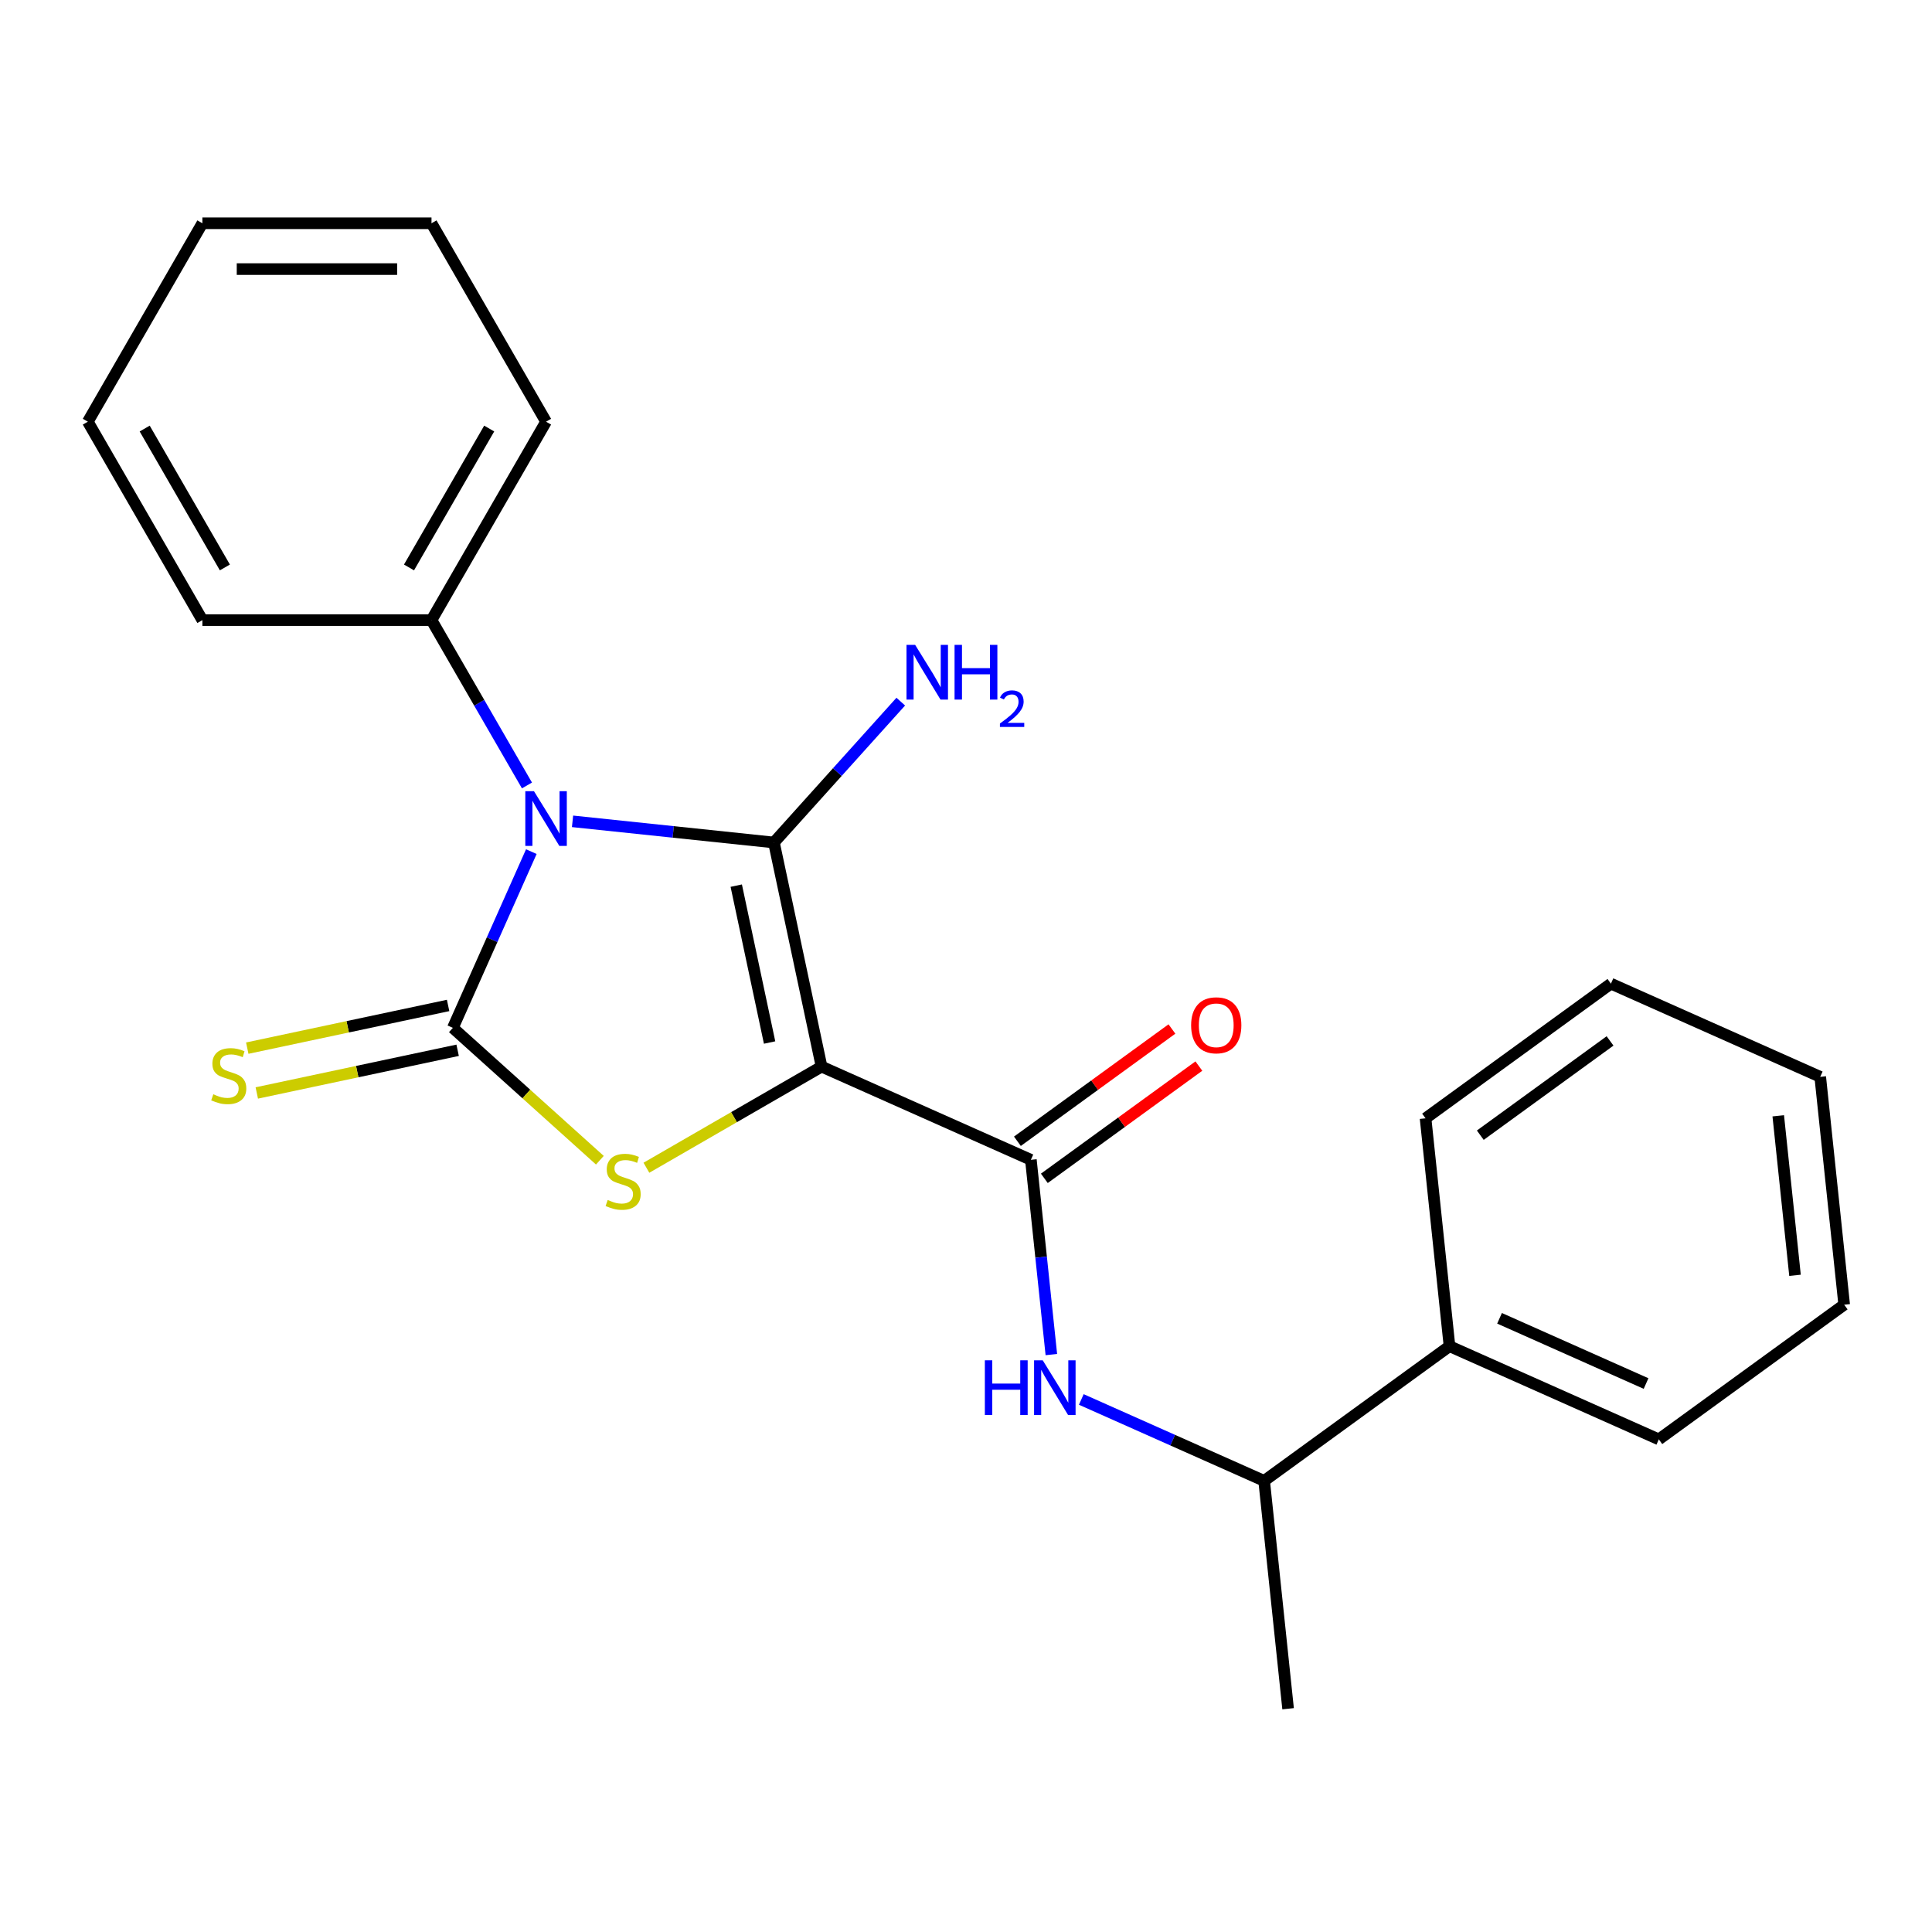<?xml version='1.0' encoding='iso-8859-1'?>
<svg version='1.1' baseProfile='full'
              xmlns='http://www.w3.org/2000/svg'
                      xmlns:rdkit='http://www.rdkit.org/xml'
                      xmlns:xlink='http://www.w3.org/1999/xlink'
                  xml:space='preserve'
width='1000px' height='1000px' viewBox='0 0 1000 1000'>
<!-- END OF HEADER -->
<rect style='opacity:1.0;fill:#FFFFFF;stroke:none' width='1000' height='1000' x='0' y='0'> </rect>
<path class='bond-1' d='M 425.241,552.076 L 400.584,436.075' style='fill:none;fill-rule:evenodd;stroke:#000000;stroke-width:6px;stroke-linecap:butt;stroke-linejoin:miter;stroke-opacity:1' />
<path class='bond-1' d='M 398.342,539.607 L 381.082,458.406' style='fill:none;fill-rule:evenodd;stroke:#000000;stroke-width:6px;stroke-linecap:butt;stroke-linejoin:miter;stroke-opacity:1' />
<path class='bond-3' d='M 425.241,552.076 L 379.911,578.248' style='fill:none;fill-rule:evenodd;stroke:#000000;stroke-width:6px;stroke-linecap:butt;stroke-linejoin:miter;stroke-opacity:1' />
<path class='bond-3' d='M 379.911,578.248 L 334.581,604.419' style='fill:none;fill-rule:evenodd;stroke:#CCCC00;stroke-width:6px;stroke-linecap:butt;stroke-linejoin:miter;stroke-opacity:1' />
<path class='bond-4' d='M 425.241,552.076 L 533.581,600.312' style='fill:none;fill-rule:evenodd;stroke:#000000;stroke-width:6px;stroke-linecap:butt;stroke-linejoin:miter;stroke-opacity:1' />
<path class='bond-0' d='M 296.346,425.119 L 348.465,430.597' style='fill:none;fill-rule:evenodd;stroke:#0000FF;stroke-width:6px;stroke-linecap:butt;stroke-linejoin:miter;stroke-opacity:1' />
<path class='bond-0' d='M 348.465,430.597 L 400.584,436.075' style='fill:none;fill-rule:evenodd;stroke:#000000;stroke-width:6px;stroke-linecap:butt;stroke-linejoin:miter;stroke-opacity:1' />
<path class='bond-7' d='M 272.754,406.554 L 248.049,363.764' style='fill:none;fill-rule:evenodd;stroke:#0000FF;stroke-width:6px;stroke-linecap:butt;stroke-linejoin:miter;stroke-opacity:1' />
<path class='bond-7' d='M 248.049,363.764 L 223.344,320.974' style='fill:none;fill-rule:evenodd;stroke:#000000;stroke-width:6px;stroke-linecap:butt;stroke-linejoin:miter;stroke-opacity:1' />
<path class='bond-23' d='M 275.016,440.803 L 254.71,486.411' style='fill:none;fill-rule:evenodd;stroke:#0000FF;stroke-width:6px;stroke-linecap:butt;stroke-linejoin:miter;stroke-opacity:1' />
<path class='bond-23' d='M 254.71,486.411 L 234.405,532.019' style='fill:none;fill-rule:evenodd;stroke:#000000;stroke-width:6px;stroke-linecap:butt;stroke-linejoin:miter;stroke-opacity:1' />
<path class='bond-8' d='M 400.584,436.075 L 433.409,399.619' style='fill:none;fill-rule:evenodd;stroke:#000000;stroke-width:6px;stroke-linecap:butt;stroke-linejoin:miter;stroke-opacity:1' />
<path class='bond-8' d='M 433.409,399.619 L 466.234,363.164' style='fill:none;fill-rule:evenodd;stroke:#0000FF;stroke-width:6px;stroke-linecap:butt;stroke-linejoin:miter;stroke-opacity:1' />
<path class='bond-2' d='M 234.405,532.019 L 272.448,566.273' style='fill:none;fill-rule:evenodd;stroke:#000000;stroke-width:6px;stroke-linecap:butt;stroke-linejoin:miter;stroke-opacity:1' />
<path class='bond-2' d='M 272.448,566.273 L 310.492,600.528' style='fill:none;fill-rule:evenodd;stroke:#CCCC00;stroke-width:6px;stroke-linecap:butt;stroke-linejoin:miter;stroke-opacity:1' />
<path class='bond-6' d='M 231.939,520.418 L 179.961,531.467' style='fill:none;fill-rule:evenodd;stroke:#000000;stroke-width:6px;stroke-linecap:butt;stroke-linejoin:miter;stroke-opacity:1' />
<path class='bond-6' d='M 179.961,531.467 L 127.982,542.515' style='fill:none;fill-rule:evenodd;stroke:#CCCC00;stroke-width:6px;stroke-linecap:butt;stroke-linejoin:miter;stroke-opacity:1' />
<path class='bond-6' d='M 236.87,543.619 L 184.892,554.667' style='fill:none;fill-rule:evenodd;stroke:#000000;stroke-width:6px;stroke-linecap:butt;stroke-linejoin:miter;stroke-opacity:1' />
<path class='bond-6' d='M 184.892,554.667 L 132.914,565.715' style='fill:none;fill-rule:evenodd;stroke:#CCCC00;stroke-width:6px;stroke-linecap:butt;stroke-linejoin:miter;stroke-opacity:1' />
<path class='bond-5' d='M 533.581,600.312 L 538.879,650.722' style='fill:none;fill-rule:evenodd;stroke:#000000;stroke-width:6px;stroke-linecap:butt;stroke-linejoin:miter;stroke-opacity:1' />
<path class='bond-5' d='M 538.879,650.722 L 544.178,701.131' style='fill:none;fill-rule:evenodd;stroke:#0000FF;stroke-width:6px;stroke-linecap:butt;stroke-linejoin:miter;stroke-opacity:1' />
<path class='bond-10' d='M 540.552,609.907 L 580.541,580.853' style='fill:none;fill-rule:evenodd;stroke:#000000;stroke-width:6px;stroke-linecap:butt;stroke-linejoin:miter;stroke-opacity:1' />
<path class='bond-10' d='M 580.541,580.853 L 620.531,551.799' style='fill:none;fill-rule:evenodd;stroke:#FF0000;stroke-width:6px;stroke-linecap:butt;stroke-linejoin:miter;stroke-opacity:1' />
<path class='bond-10' d='M 526.61,590.718 L 566.6,561.664' style='fill:none;fill-rule:evenodd;stroke:#000000;stroke-width:6px;stroke-linecap:butt;stroke-linejoin:miter;stroke-opacity:1' />
<path class='bond-10' d='M 566.6,561.664 L 606.589,532.61' style='fill:none;fill-rule:evenodd;stroke:#FF0000;stroke-width:6px;stroke-linecap:butt;stroke-linejoin:miter;stroke-opacity:1' />
<path class='bond-9' d='M 559.682,724.358 L 607,745.425' style='fill:none;fill-rule:evenodd;stroke:#0000FF;stroke-width:6px;stroke-linecap:butt;stroke-linejoin:miter;stroke-opacity:1' />
<path class='bond-9' d='M 607,745.425 L 654.318,766.492' style='fill:none;fill-rule:evenodd;stroke:#000000;stroke-width:6px;stroke-linecap:butt;stroke-linejoin:miter;stroke-opacity:1' />
<path class='bond-12' d='M 223.344,320.974 L 282.641,218.269' style='fill:none;fill-rule:evenodd;stroke:#000000;stroke-width:6px;stroke-linecap:butt;stroke-linejoin:miter;stroke-opacity:1' />
<path class='bond-12' d='M 211.698,293.709 L 253.205,221.816' style='fill:none;fill-rule:evenodd;stroke:#000000;stroke-width:6px;stroke-linecap:butt;stroke-linejoin:miter;stroke-opacity:1' />
<path class='bond-13' d='M 223.344,320.974 L 104.751,320.974' style='fill:none;fill-rule:evenodd;stroke:#000000;stroke-width:6px;stroke-linecap:butt;stroke-linejoin:miter;stroke-opacity:1' />
<path class='bond-11' d='M 654.318,766.492 L 750.261,696.785' style='fill:none;fill-rule:evenodd;stroke:#000000;stroke-width:6px;stroke-linecap:butt;stroke-linejoin:miter;stroke-opacity:1' />
<path class='bond-14' d='M 654.318,766.492 L 666.714,884.435' style='fill:none;fill-rule:evenodd;stroke:#000000;stroke-width:6px;stroke-linecap:butt;stroke-linejoin:miter;stroke-opacity:1' />
<path class='bond-15' d='M 750.261,696.785 L 858.602,745.021' style='fill:none;fill-rule:evenodd;stroke:#000000;stroke-width:6px;stroke-linecap:butt;stroke-linejoin:miter;stroke-opacity:1' />
<path class='bond-15' d='M 776.16,682.352 L 851.998,716.117' style='fill:none;fill-rule:evenodd;stroke:#000000;stroke-width:6px;stroke-linecap:butt;stroke-linejoin:miter;stroke-opacity:1' />
<path class='bond-16' d='M 750.261,696.785 L 737.865,578.841' style='fill:none;fill-rule:evenodd;stroke:#000000;stroke-width:6px;stroke-linecap:butt;stroke-linejoin:miter;stroke-opacity:1' />
<path class='bond-18' d='M 282.641,218.269 L 223.344,115.565' style='fill:none;fill-rule:evenodd;stroke:#000000;stroke-width:6px;stroke-linecap:butt;stroke-linejoin:miter;stroke-opacity:1' />
<path class='bond-19' d='M 104.751,320.974 L 45.455,218.269' style='fill:none;fill-rule:evenodd;stroke:#000000;stroke-width:6px;stroke-linecap:butt;stroke-linejoin:miter;stroke-opacity:1' />
<path class='bond-19' d='M 116.398,293.709 L 74.89,221.816' style='fill:none;fill-rule:evenodd;stroke:#000000;stroke-width:6px;stroke-linecap:butt;stroke-linejoin:miter;stroke-opacity:1' />
<path class='bond-20' d='M 858.602,745.021 L 954.545,675.314' style='fill:none;fill-rule:evenodd;stroke:#000000;stroke-width:6px;stroke-linecap:butt;stroke-linejoin:miter;stroke-opacity:1' />
<path class='bond-17' d='M 737.865,578.841 L 833.809,509.134' style='fill:none;fill-rule:evenodd;stroke:#000000;stroke-width:6px;stroke-linecap:butt;stroke-linejoin:miter;stroke-opacity:1' />
<path class='bond-17' d='M 766.198,587.574 L 833.359,538.779' style='fill:none;fill-rule:evenodd;stroke:#000000;stroke-width:6px;stroke-linecap:butt;stroke-linejoin:miter;stroke-opacity:1' />
<path class='bond-21' d='M 833.809,509.134 L 942.149,557.37' style='fill:none;fill-rule:evenodd;stroke:#000000;stroke-width:6px;stroke-linecap:butt;stroke-linejoin:miter;stroke-opacity:1' />
<path class='bond-24' d='M 223.344,115.565 L 104.751,115.565' style='fill:none;fill-rule:evenodd;stroke:#000000;stroke-width:6px;stroke-linecap:butt;stroke-linejoin:miter;stroke-opacity:1' />
<path class='bond-24' d='M 205.555,139.283 L 122.54,139.283' style='fill:none;fill-rule:evenodd;stroke:#000000;stroke-width:6px;stroke-linecap:butt;stroke-linejoin:miter;stroke-opacity:1' />
<path class='bond-22' d='M 45.455,218.269 L 104.751,115.565' style='fill:none;fill-rule:evenodd;stroke:#000000;stroke-width:6px;stroke-linecap:butt;stroke-linejoin:miter;stroke-opacity:1' />
<path class='bond-25' d='M 954.545,675.314 L 942.149,557.37' style='fill:none;fill-rule:evenodd;stroke:#000000;stroke-width:6px;stroke-linecap:butt;stroke-linejoin:miter;stroke-opacity:1' />
<path class='bond-25' d='M 929.097,660.101 L 920.42,577.541' style='fill:none;fill-rule:evenodd;stroke:#000000;stroke-width:6px;stroke-linecap:butt;stroke-linejoin:miter;stroke-opacity:1' />
<path  class='atom-1' d='M 276.381 409.518
L 285.661 424.518
Q 286.581 425.998, 288.061 428.678
Q 289.541 431.358, 289.621 431.518
L 289.621 409.518
L 293.381 409.518
L 293.381 437.838
L 289.501 437.838
L 279.541 421.438
Q 278.381 419.518, 277.141 417.318
Q 275.941 415.118, 275.581 414.438
L 275.581 437.838
L 271.901 437.838
L 271.901 409.518
L 276.381 409.518
' fill='#0000FF'/>
<path  class='atom-4' d='M 314.536 621.093
Q 314.856 621.213, 316.176 621.773
Q 317.496 622.333, 318.936 622.693
Q 320.416 623.013, 321.856 623.013
Q 324.536 623.013, 326.096 621.733
Q 327.656 620.413, 327.656 618.133
Q 327.656 616.573, 326.856 615.613
Q 326.096 614.653, 324.896 614.133
Q 323.696 613.613, 321.696 613.013
Q 319.176 612.253, 317.656 611.533
Q 316.176 610.813, 315.096 609.293
Q 314.056 607.773, 314.056 605.213
Q 314.056 601.653, 316.456 599.453
Q 318.896 597.253, 323.696 597.253
Q 326.976 597.253, 330.696 598.813
L 329.776 601.893
Q 326.376 600.493, 323.816 600.493
Q 321.056 600.493, 319.536 601.653
Q 318.016 602.773, 318.056 604.733
Q 318.056 606.253, 318.816 607.173
Q 319.616 608.093, 320.736 608.613
Q 321.896 609.133, 323.816 609.733
Q 326.376 610.533, 327.896 611.333
Q 329.416 612.133, 330.496 613.773
Q 331.616 615.373, 331.616 618.133
Q 331.616 622.053, 328.976 624.173
Q 326.376 626.253, 322.016 626.253
Q 319.496 626.253, 317.576 625.693
Q 315.696 625.173, 313.456 624.253
L 314.536 621.093
' fill='#CCCC00'/>
<path  class='atom-6' d='M 509.758 704.096
L 513.598 704.096
L 513.598 716.136
L 528.078 716.136
L 528.078 704.096
L 531.918 704.096
L 531.918 732.416
L 528.078 732.416
L 528.078 719.336
L 513.598 719.336
L 513.598 732.416
L 509.758 732.416
L 509.758 704.096
' fill='#0000FF'/>
<path  class='atom-6' d='M 539.718 704.096
L 548.998 719.096
Q 549.918 720.576, 551.398 723.256
Q 552.878 725.936, 552.958 726.096
L 552.958 704.096
L 556.718 704.096
L 556.718 732.416
L 552.838 732.416
L 542.878 716.016
Q 541.718 714.096, 540.478 711.896
Q 539.278 709.696, 538.918 709.016
L 538.918 732.416
L 535.238 732.416
L 535.238 704.096
L 539.718 704.096
' fill='#0000FF'/>
<path  class='atom-7' d='M 110.403 566.395
Q 110.723 566.515, 112.043 567.075
Q 113.363 567.635, 114.803 567.995
Q 116.283 568.315, 117.723 568.315
Q 120.403 568.315, 121.963 567.035
Q 123.523 565.715, 123.523 563.435
Q 123.523 561.875, 122.723 560.915
Q 121.963 559.955, 120.763 559.435
Q 119.563 558.915, 117.563 558.315
Q 115.043 557.555, 113.523 556.835
Q 112.043 556.115, 110.963 554.595
Q 109.923 553.075, 109.923 550.515
Q 109.923 546.955, 112.323 544.755
Q 114.763 542.555, 119.563 542.555
Q 122.843 542.555, 126.563 544.115
L 125.643 547.195
Q 122.243 545.795, 119.683 545.795
Q 116.923 545.795, 115.403 546.955
Q 113.883 548.075, 113.923 550.035
Q 113.923 551.555, 114.683 552.475
Q 115.483 553.395, 116.603 553.915
Q 117.763 554.435, 119.683 555.035
Q 122.243 555.835, 123.763 556.635
Q 125.283 557.435, 126.363 559.075
Q 127.483 560.675, 127.483 563.435
Q 127.483 567.355, 124.843 569.475
Q 122.243 571.555, 117.883 571.555
Q 115.363 571.555, 113.443 570.995
Q 111.563 570.475, 109.323 569.555
L 110.403 566.395
' fill='#CCCC00'/>
<path  class='atom-9' d='M 473.678 333.783
L 482.958 348.783
Q 483.878 350.263, 485.358 352.943
Q 486.838 355.623, 486.918 355.783
L 486.918 333.783
L 490.678 333.783
L 490.678 362.103
L 486.798 362.103
L 476.838 345.703
Q 475.678 343.783, 474.438 341.583
Q 473.238 339.383, 472.878 338.703
L 472.878 362.103
L 469.198 362.103
L 469.198 333.783
L 473.678 333.783
' fill='#0000FF'/>
<path  class='atom-9' d='M 494.078 333.783
L 497.918 333.783
L 497.918 345.823
L 512.398 345.823
L 512.398 333.783
L 516.238 333.783
L 516.238 362.103
L 512.398 362.103
L 512.398 349.023
L 497.918 349.023
L 497.918 362.103
L 494.078 362.103
L 494.078 333.783
' fill='#0000FF'/>
<path  class='atom-9' d='M 517.611 361.109
Q 518.298 359.341, 519.934 358.364
Q 521.571 357.361, 523.842 357.361
Q 526.666 357.361, 528.25 358.892
Q 529.834 360.423, 529.834 363.142
Q 529.834 365.914, 527.775 368.501
Q 525.742 371.089, 521.518 374.151
L 530.151 374.151
L 530.151 376.263
L 517.558 376.263
L 517.558 374.494
Q 521.043 372.013, 523.102 370.165
Q 525.188 368.317, 526.191 366.653
Q 527.194 364.99, 527.194 363.274
Q 527.194 361.479, 526.297 360.476
Q 525.399 359.473, 523.842 359.473
Q 522.337 359.473, 521.334 360.08
Q 520.33 360.687, 519.618 362.033
L 517.611 361.109
' fill='#0000FF'/>
<path  class='atom-11' d='M 616.525 530.685
Q 616.525 523.885, 619.885 520.085
Q 623.245 516.285, 629.525 516.285
Q 635.805 516.285, 639.165 520.085
Q 642.525 523.885, 642.525 530.685
Q 642.525 537.565, 639.125 541.485
Q 635.725 545.365, 629.525 545.365
Q 623.285 545.365, 619.885 541.485
Q 616.525 537.605, 616.525 530.685
M 629.525 542.165
Q 633.845 542.165, 636.165 539.285
Q 638.525 536.365, 638.525 530.685
Q 638.525 525.125, 636.165 522.325
Q 633.845 519.485, 629.525 519.485
Q 625.205 519.485, 622.845 522.285
Q 620.525 525.085, 620.525 530.685
Q 620.525 536.405, 622.845 539.285
Q 625.205 542.165, 629.525 542.165
' fill='#FF0000'/>
</svg>
